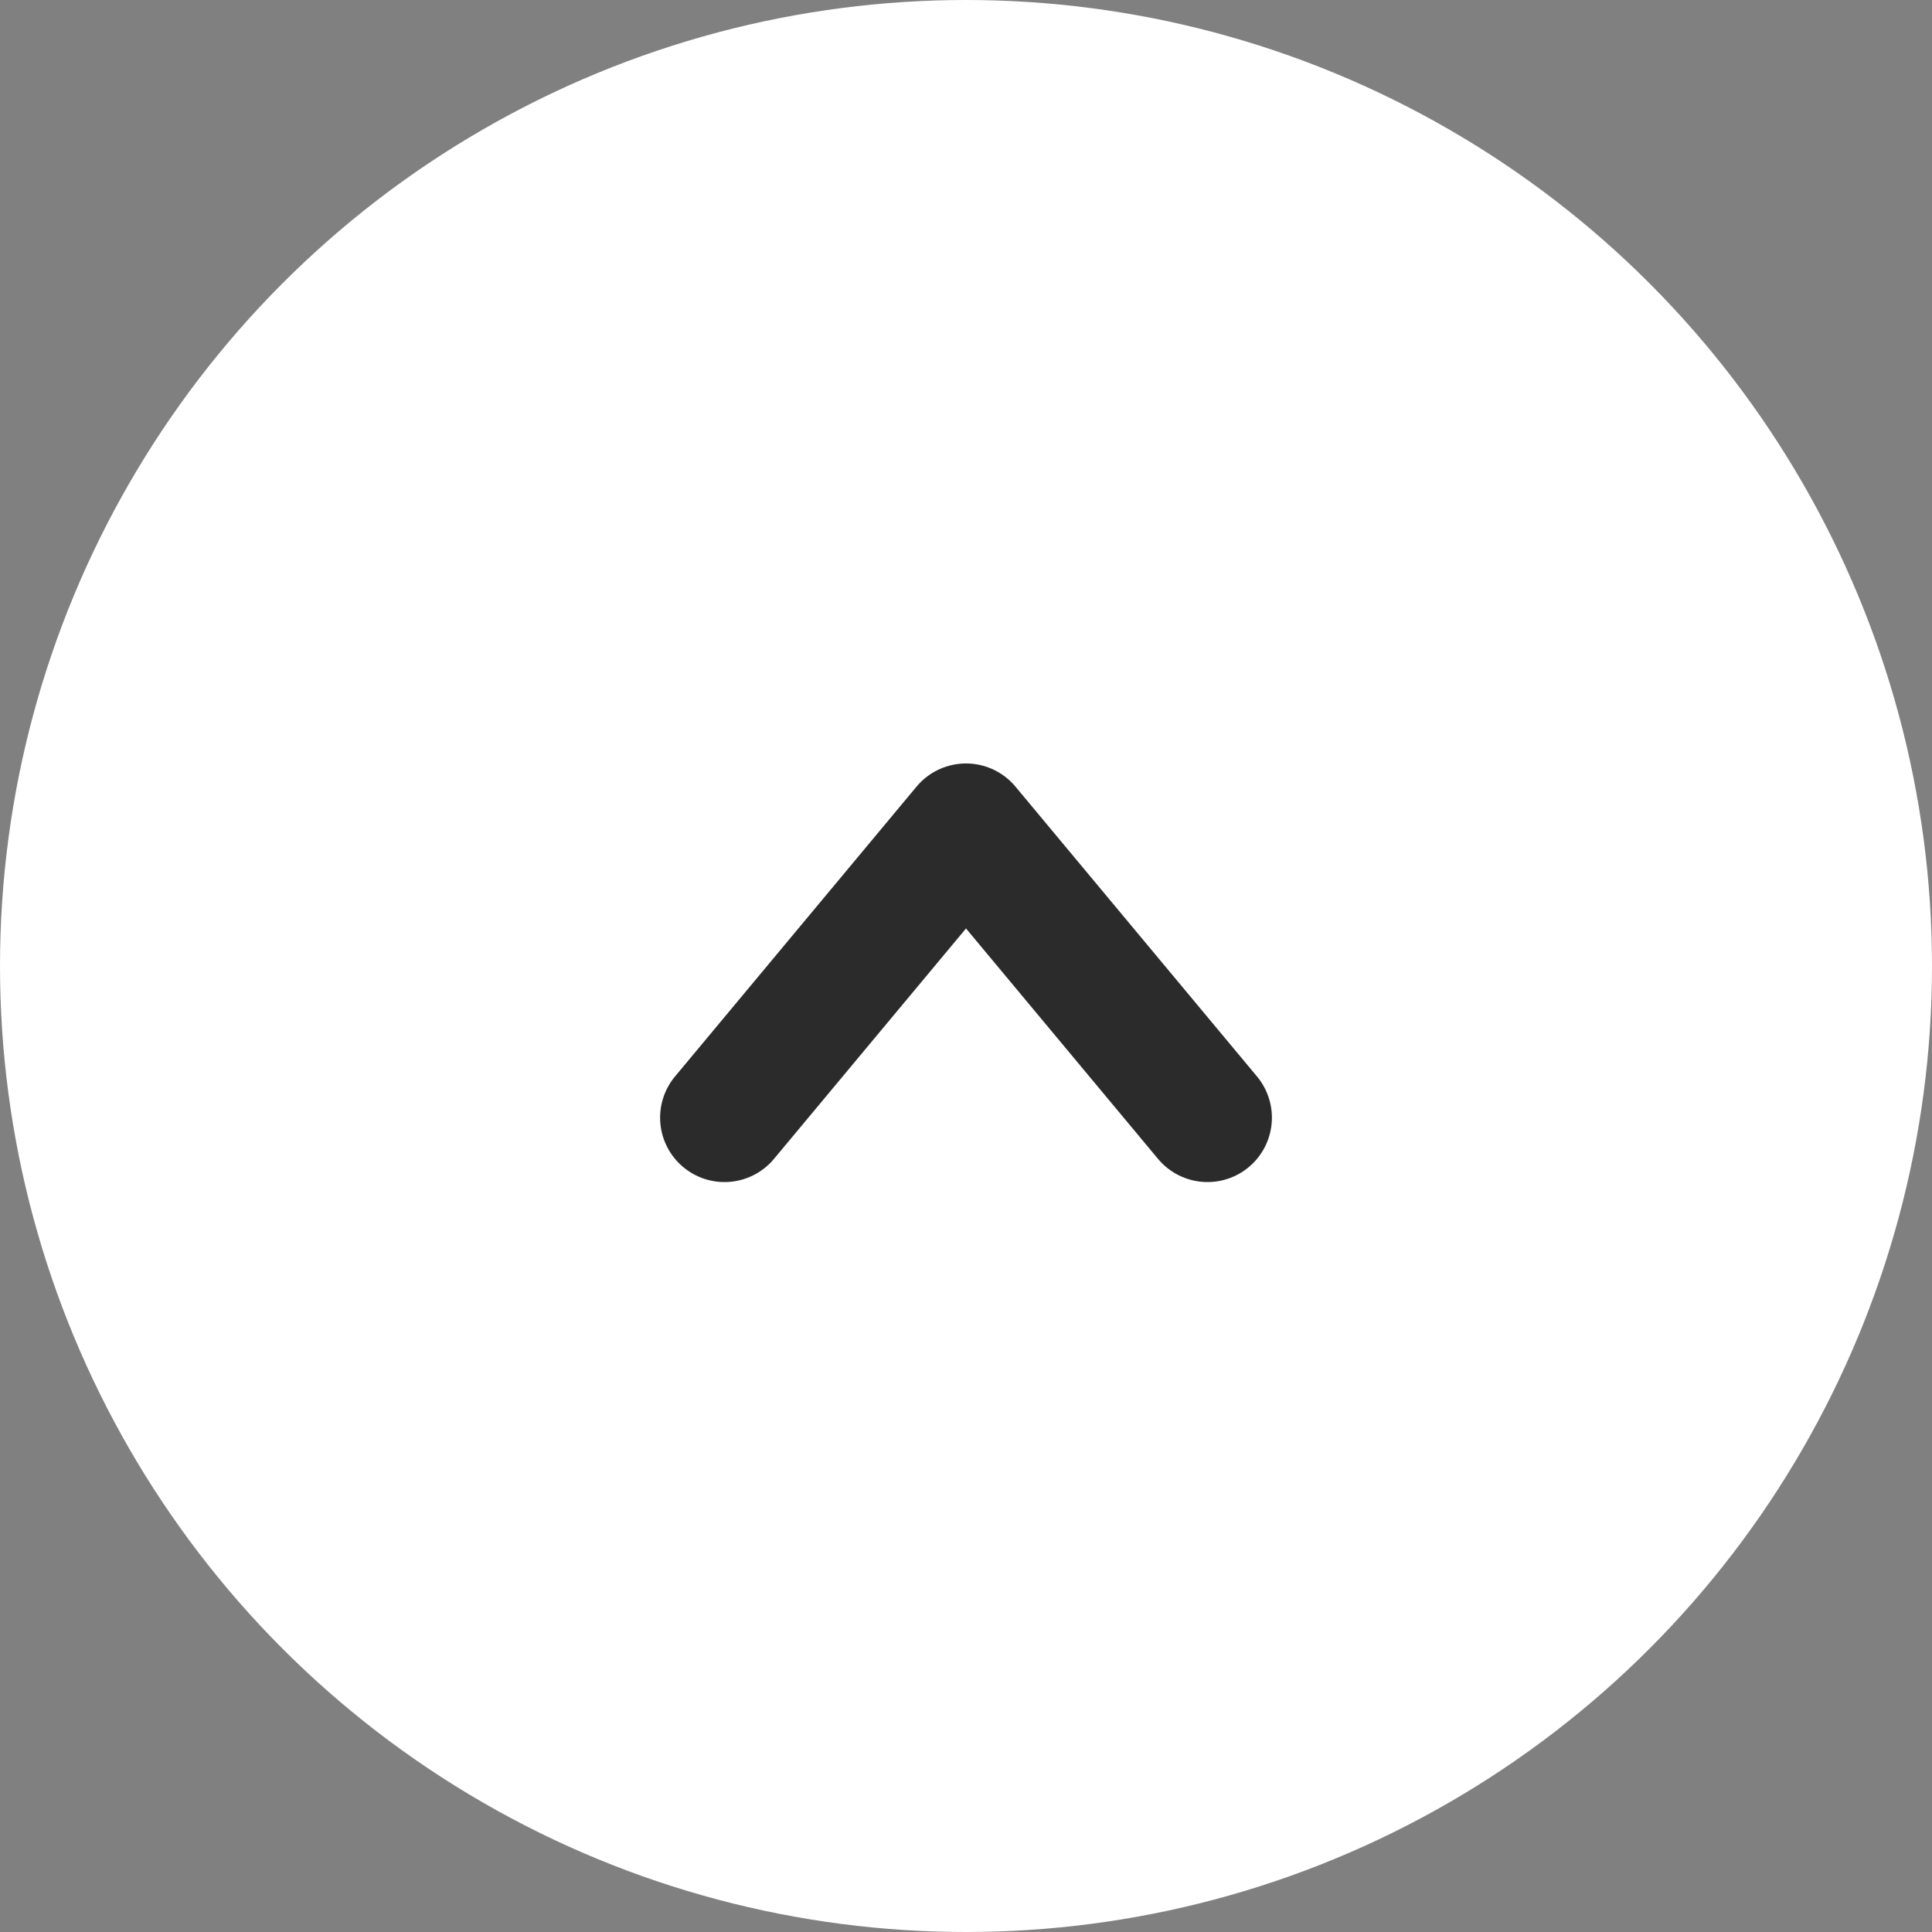 <svg xmlns="http://www.w3.org/2000/svg" width="60" height="60" viewBox="0 0 60 60"><rect x="0" y="0" width="60" height="60" fill="#808080" stroke="none"/><defs><style>.cls-1{fill:#fff;}.cls-2{fill:none;stroke:#2b2b2b;stroke-linecap:round;stroke-linejoin:round;stroke-width:4px;}</style></defs><title>gotop</title><g id="レイヤー_2" data-name="レイヤー 2"><g id="レイヤー_1-2" data-name="レイヤー 1"><circle class="cls-1" cx="30" cy="30" r="30"/><polyline class="cls-2" points="37.5 34.71 30 25.71 22.5 34.71"/></g></g></svg>